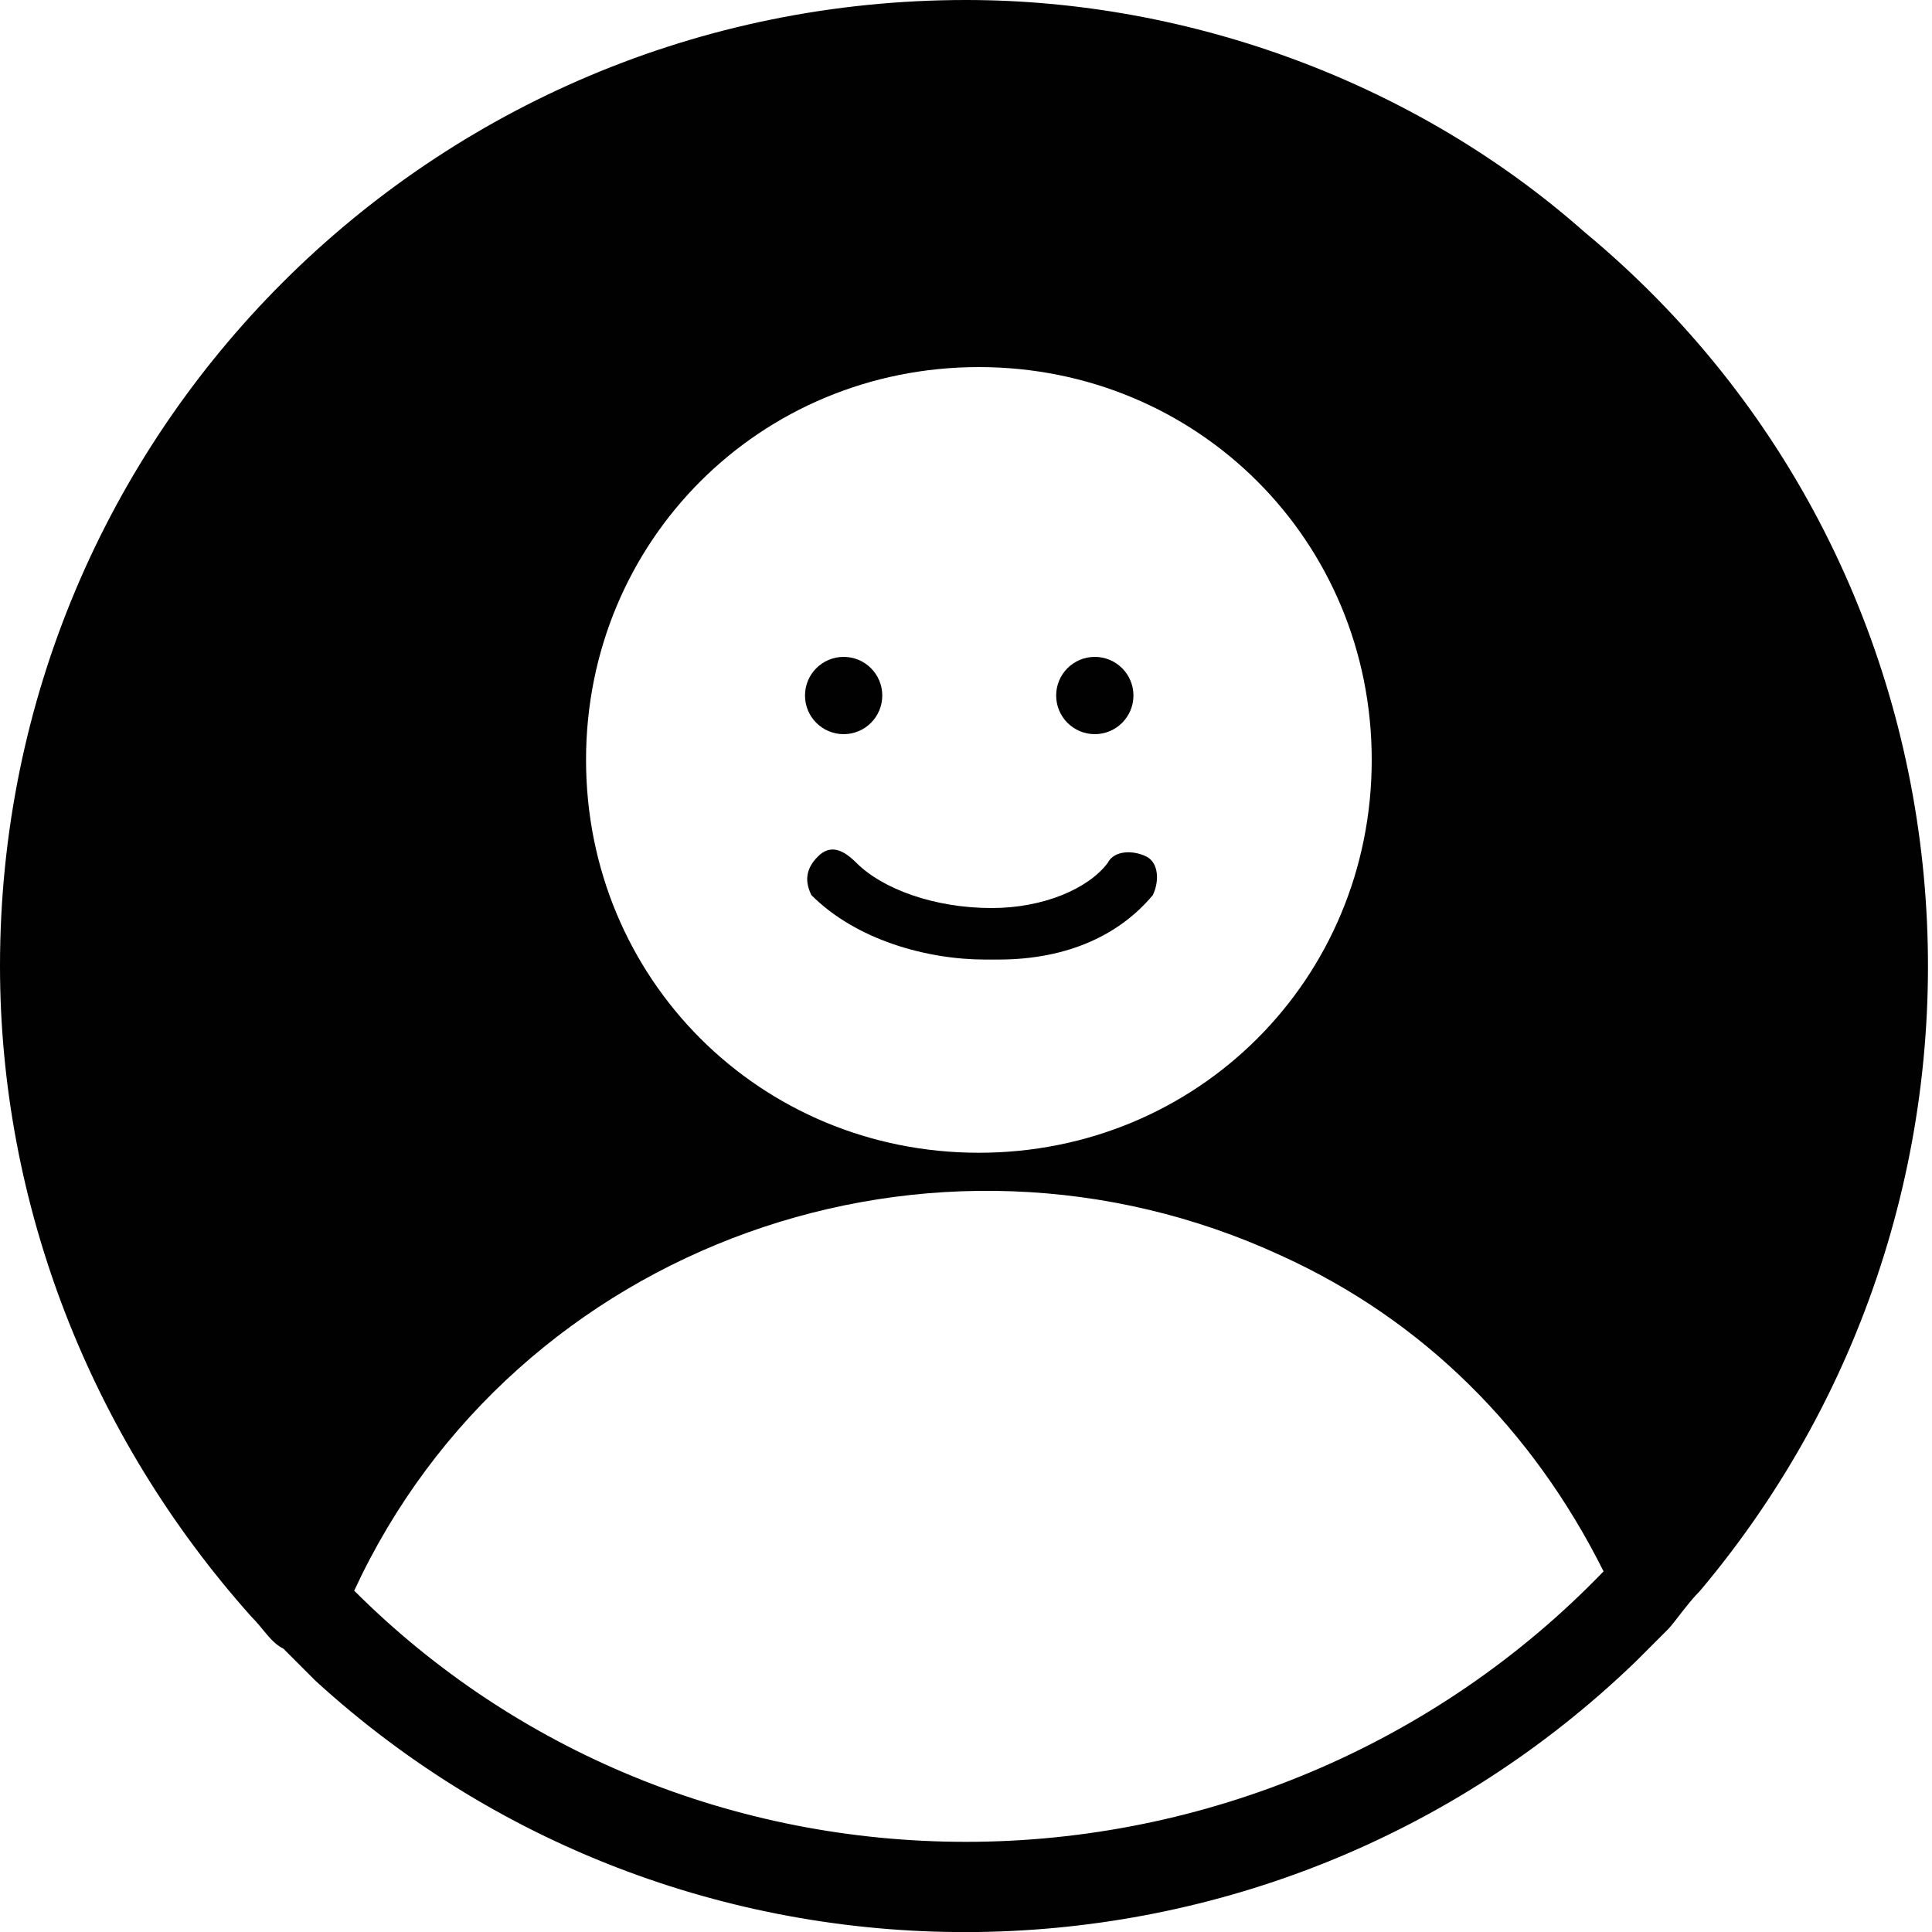 <?xml version="1.0" encoding="utf-8"?>
<!-- Generator: Adobe Illustrator 27.0.1, SVG Export Plug-In . SVG Version: 6.00 Build 0)  -->
<svg version="1.1" id="Layer_1" xmlns="http://www.w3.org/2000/svg" xmlns:xlink="http://www.w3.org/1999/xlink" x="0px" y="0px"
	 viewBox="0 0 30 30" style="enable-background:new 0 0 30 30;" xml:space="preserve">
<style type="text/css">
	.st0{fill:#010101;}
</style>
<g id="Layer_2_2_">
	<path class="st0" d="M15,0C6.7,0,0,6.7,0,15c0,3.7,1.4,7.3,3.9,10.1c0.2,0.2,0.3,0.4,0.5,0.5c0.2,0.2,0.4,0.4,0.5,0.5
		c5.8,5.3,14.8,5.2,20.5-0.3c0.2-0.2,0.4-0.4,0.5-0.5s0.3-0.4,0.5-0.6c5.3-6.3,4.6-15.8-1.8-21.1C22,1.3,18.5,0,15,0z M15,28.6
		c-3.6,0-7-1.4-9.5-3.9c2.5-5.4,9-7.7,14.4-5.2c2.2,1,3.9,2.7,5,4.9C22.3,27.1,18.7,28.6,15,28.6z M15.2,5.7c3.4,0,6.1,2.7,6.1,6.1
		s-2.7,6.1-6.1,6.1s-6.1-2.7-6.1-6.1l0,0C9.1,8.4,11.8,5.7,15.2,5.7z"/>
	<path class="st0" d="M15.3,14.9c-0.9,0-2-0.3-2.7-1c-0.1-0.2-0.1-0.4,0.1-0.6s0.4-0.1,0.6,0.1c0.4,0.4,1.2,0.7,2.1,0.7
		c0.8,0,1.5-0.3,1.8-0.7c0.1-0.2,0.4-0.2,0.6-0.1c0.2,0.1,0.2,0.4,0.1,0.6c-0.5,0.6-1.3,1-2.4,1H15.3z"/>
	<circle class="st0" cx="13.1" cy="10.8" r="0.6"/>
	<circle class="st0" cx="17" cy="10.8" r="0.6"/>
</g>
</svg>
